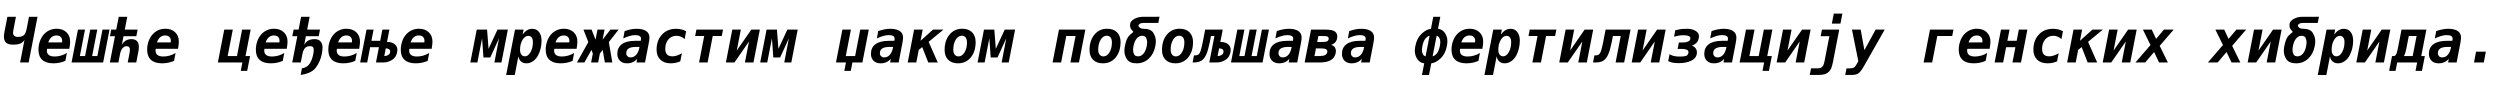 <?xml version="1.0"?>
<svg version="1.1" xmlns="http://www.w3.org/2000/svg" width="1663.322px" height="56.562px"><path fill="#000000" d="M24.961,11.172l-5.898,30.391l-5.684,0l2.91-14.961q-1.055,1.68-2.842,2.393t-4.912,0.713q-3.789,0-5.107-2.041t-0.518-6.162l2.012-10.332l5.684,0l-1.738,9.004q-0.527,2.715,0.518,3.555t2.432,0.84q2.949,0,4.15-1.279t1.729-3.916l1.582-8.203l5.684,0z M43.501,40.488q-1.855,0.82-3.867,1.23t-4.16,0.41q-4.844,0-7.363-2.314t-2.52-6.768q0-2.754,0.859-5.332t2.422-4.473q1.641-1.992,3.906-3.057t4.883-1.064q4.082,0,6.543,2.344t2.461,6.211q0,0.879-0.127,2.031t-0.4,2.773l-14.824,0q-0.059,0.332-0.088,0.625t-0.049,0.586q0,1.934,1.309,2.92t3.867,0.986q2.109,0,4.219-0.605t3.926-1.758z M41.215,28.203q0.078-0.273,0.107-0.537t0.029-0.498q0-1.66-0.996-2.617t-2.734-0.957q-1.953,0-3.34,1.152t-2.168,3.457l9.102,0z M68.622,41.562l-21.016,0l4.258-21.875l4.688,0l-3.418,17.598l3.477,0l3.418-17.598l4.688,0l-3.418,17.598l3.477,0l3.418-17.598l4.688,0z M73.1,41.562l3.398-17.48l-3.34,0l0.84-4.395l3.34,0l1.66-8.516l5.684,0l-1.66,8.516l8.535,0l-0.84,4.395l-8.535,0l-1.133,5.762q0.957-1.816,2.617-2.812t3.73-0.996q5,0,5,5.254q0,1.309-0.312,2.949l-1.426,7.324l-5.684,0l1.25-6.445q0.215-1.152,0.215-2.012q0-2.383-2.227-2.383q-1.523,0-2.686,1.348t-1.65,3.848l-1.094,5.645l-5.684,0z M115.819,40.488q-1.855,0.82-3.867,1.23t-4.16,0.41q-4.844,0-7.363-2.314t-2.52-6.768q0-2.754,0.859-5.332t2.422-4.473q1.641-1.992,3.906-3.057t4.883-1.064q4.082,0,6.543,2.344t2.461,6.211q0,0.879-0.127,2.031t-0.4,2.773l-14.824,0q-0.059,0.332-0.088,0.625t-0.049,0.586q0,1.934,1.309,2.92t3.867,0.986q2.109,0,4.219-0.605t3.926-1.758z M113.534,28.203q0.078-0.273,0.107-0.537t0.029-0.498q0-1.66-0.996-2.617t-2.734-0.957q-1.953,0-3.34,1.152t-2.168,3.457l9.102,0z  M144.949,41.562l4.258-21.875l5.684,0l-3.418,17.598l6.191,0l3.418-17.598l5.684,0l-3.418,17.598l3.047,0l-1.934,9.863l-4.277,0l1.094-5.586l-16.328,0z M188.137,40.488q-1.855,0.82-3.867,1.23t-4.16,0.41q-4.844,0-7.363-2.314t-2.52-6.768q0-2.754,0.859-5.332t2.422-4.473q1.641-1.992,3.906-3.057t4.883-1.064q4.082,0,6.543,2.344t2.461,6.211q0,0.879-0.127,2.031t-0.4,2.773l-14.824,0q-0.059,0.332-0.088,0.625t-0.049,0.586q0,1.934,1.309,2.92t3.867,0.986q2.109,0,4.219-0.605t3.926-1.758z M185.852,28.203q0.078-0.273,0.107-0.537t0.029-0.498q0-1.66-0.996-2.617t-2.734-0.957q-1.953,0-3.34,1.152t-2.168,3.457l9.102,0z M194.431,41.562l3.398-17.48l-3.34,0l0.859-4.395l3.34,0l1.641-8.516l5.684,0l-1.641,8.516l8.535,0l-0.859,4.395l-8.535,0l-1.113,5.762q2.012-3.809,6.875-3.809q2.812,0,4.062,1.641t1.25,3.73t-0.449,4.395q-1.016,5.215-3.955,9.141t-10.146,4.902l0.84-4.395q3.34-0.449,5.059-2.969t2.461-6.387q0.352-1.738,0.352-2.812t-0.449-1.816t-2.227-0.742q-2.051,0-3.213,1.348t-1.65,3.848l-1.094,5.645l-5.684,0z M236.35,40.488q-1.855,0.82-3.867,1.23t-4.16,0.41q-4.844,0-7.363-2.314t-2.52-6.768q0-2.754,0.859-5.332t2.422-4.473q1.641-1.992,3.906-3.057t4.883-1.064q4.082,0,6.543,2.344t2.461,6.211q0,0.879-0.127,2.031t-0.4,2.773l-14.824,0q-0.059,0.332-0.088,0.625t-0.049,0.586q0,1.934,1.309,2.92t3.867,0.986q2.109,0,4.219-0.605t3.926-1.758z M234.064,28.203q0.078-0.273,0.107-0.537t0.029-0.498q0-1.66-0.996-2.617t-2.734-0.957q-1.953,0-3.34,1.152t-2.168,3.457l9.102,0z M256.647,32.207l-0.977,5.078l0.332,0q0.977,0,2.129-0.605q1.465-0.742,1.465-2.539q0-0.918-0.82-1.426t-1.797-0.508l-0.332,0z M250.143,41.562l1.973-10.156l-5.84,0l-1.973,10.156l-4.688,0l4.258-21.875l4.688,0l-1.445,7.441l5.84,0l1.445-7.441l4.688,0l-1.602,8.242l0.215,0q3.105,0,4.893,1.475t1.787,3.74q0,0.742-0.156,1.582q-0.664,3.438-3.369,5.137t-5.811,1.699l-4.902,0z M284.562,40.488q-1.855,0.82-3.867,1.23t-4.16,0.41q-4.844,0-7.363-2.314t-2.52-6.768q0-2.754,0.859-5.332t2.422-4.473q1.641-1.992,3.906-3.057t4.883-1.064q4.082,0,6.543,2.344t2.461,6.211q0,0.879-0.127,2.031t-0.4,2.773l-14.824,0q-0.059,0.332-0.088,0.625t-0.049,0.586q0,1.934,1.309,2.92t3.867,0.986q2.109,0,4.219-0.605t3.926-1.758z M282.277,28.203q0.078-0.273,0.107-0.537t0.029-0.498q0-1.66-0.996-2.617t-2.734-0.957q-1.953,0-3.34,1.152t-2.168,3.457l9.102,0z  M317.188,19.688l6.875,0l0.996,12.793l5.957-12.793l6.875,0l-4.258,21.875l-4.688,0l3.086-16.074l-5.84,12.754l-4.531,0l-0.918-12.754l-3.125,16.074l-4.688,0z M344.888,37.52l-2.402,12.363l-5.723,0l5.879-30.195l5.723,0l-0.645,3.281q1.387-1.914,2.988-2.861t3.418-0.947q2.871,0,4.531,2.139t1.66,5.83q0,2.52-0.605,5.059t-1.699,4.609q-1.348,2.52-3.398,3.926t-4.336,1.406q-2.188,0-3.594-1.211t-1.797-3.398z M349.243,37.48q2.168,0,3.74-2.773t1.572-6.699q0-1.973-0.811-3.066t-2.256-1.094q-2.227,0-3.857,2.705t-1.631,6.572q0,2.031,0.879,3.193t2.363,1.162z M380.986,40.488q-1.855,0.82-3.867,1.23t-4.16,0.41q-4.844,0-7.363-2.314t-2.52-6.768q0-2.754,0.859-5.332t2.422-4.473q1.641-1.992,3.906-3.057t4.883-1.064q4.082,0,6.543,2.344t2.461,6.211q0,0.879-0.127,2.031t-0.4,2.773l-14.824,0q-0.059,0.332-0.088,0.625t-0.049,0.586q0,1.934,1.309,2.92t3.867,0.986q2.109,0,4.219-0.605t3.926-1.758z M378.701,28.203q0.078-0.273,0.107-0.537t0.029-0.498q0-1.66-0.996-2.617t-2.734-0.957q-1.953,0-3.34,1.152t-2.168,3.457l9.102,0z M383.842,41.562l7.598-13.555l-3.262-8.32l5.41,0l2.637,6.699l1.309-6.699l4.688,0l-1.309,6.699l5.254-6.699l5.41,0l-6.504,8.32l2.324,13.555l-4.98,0l-1.426-8.34l-1.875,2.383l-1.152,5.957l-4.688,0l1.152-5.957l-0.938-2.383l-4.668,8.34l-4.98,0z M423.28,31.211q-3.359,0-4.98,1.016t-1.621,3.145q0,1.23,0.791,2.031t2.021,0.801q2.305,0,3.867-1.816t2.129-5.176l-2.207,0z M431.562,29.082l-2.402,12.48l-5.684,0l0.488-2.441q-1.309,1.504-2.998,2.256t-3.838,0.752q-2.949,0-4.678-1.709t-1.729-4.619q0-4.199,3.037-6.416t8.76-2.217l3.77,0l0.156-0.957q0.02-0.117,0.029-0.225t0.01-0.342q0-1.113-0.996-1.699t-2.891-0.586q-1.602,0-3.623,0.557t-4.326,1.65l0.918-4.883q2.207-0.762,4.17-1.143t3.74-0.381q4.238,0,6.426,1.484t2.188,4.355q0,0.762-0.137,1.797t-0.391,2.285z M452.582,40.84q-1.504,0.645-3.096,0.967t-3.213,0.322q-4.414,0-6.924-2.422t-2.51-6.621q0-6.191,3.584-10.059t9.365-3.867q1.914,0,3.574,0.4t3.145,1.24l-1.035,5.234q-1.191-1.133-2.52-1.68t-2.852-0.547q-3.32,0-5.4,2.422t-2.08,6.289q0,2.5,1.191,3.73t3.613,1.23q1.367,0,2.92-0.508t3.33-1.523z M481.063,19.688l-0.84,4.277l-6.016,0l-3.418,17.598l-5.684,0l3.418-17.598l-6.016,0l0.84-4.277l17.715,0z M482.962,41.562l4.258-21.875l5.684,0l-2.715,13.965l9.688-13.965l5.684,0l-4.258,21.875l-5.684,0l2.715-13.965l-9.688,13.965l-5.684,0z M510.037,19.688l6.875,0l0.996,12.793l5.957-12.793l6.875,0l-4.258,21.875l-4.688,0l3.086-16.074l-5.84,12.754l-4.531,0l-0.918-12.754l-3.125,16.074l-4.688,0z  M556.198,41.562l4.258-21.875l5.684,0l-3.418,17.598l6.211,0l3.418-17.598l5.684,0l-4.258,21.875l-6.641,0l-1.094,5.586l-4.297,0l1.094-5.586l-6.641,0z M592.023,31.211q-3.359,0-4.98,1.016t-1.621,3.145q0,1.23,0.791,2.031t2.021,0.801q2.305,0,3.867-1.816t2.129-5.176l-2.207,0z M600.305,29.082l-2.402,12.48l-5.684,0l0.488-2.441q-1.309,1.504-2.998,2.256t-3.838,0.752q-2.949,0-4.678-1.709t-1.729-4.619q0-4.199,3.037-6.416t8.76-2.217l3.77,0l0.156-0.957q0.02-0.117,0.029-0.225t0.01-0.342q0-1.113-0.996-1.699t-2.891-0.586q-1.602,0-3.623,0.557t-4.326,1.65l0.918-4.883q2.207-0.762,4.17-1.143t3.74-0.381q4.238,0,6.426,1.484t2.188,4.355q0,0.762-0.137,1.797t-0.391,2.285z M608.18,19.688l5.723,0l-1.445,7.441l8.32-7.441l6.934,0l-9.863,8.164l6.074,13.711l-6.328,0l-4.004-10.234l-2.324,1.875l-1.621,8.359l-5.723,0z M643.361,28.203q0-2.129-0.908-3.281t-2.568-1.152q-2.402,0-4.023,2.656t-1.621,6.66q0,2.07,0.947,3.252t2.568,1.182q2.363,0,3.984-2.666t1.621-6.65z M628.478,33.242q0-6.289,3.252-10.205t8.467-3.916q4.199,0,6.562,2.354t2.363,6.533q0,6.309-3.252,10.215t-8.467,3.906q-4.199,0-6.562-2.354t-2.363-6.533z M654.674,19.688l6.875,0l0.996,12.793l5.957-12.793l6.875,0l-4.258,21.875l-4.688,0l3.086-16.074l-5.84,12.754l-4.531,0l-0.918-12.754l-3.125,16.074l-4.688,0z  M722.124,19.688l-4.258,21.875l-5.684,0l3.418-17.598l-6.191,0l-3.418,17.598l-5.684,0l4.258-21.875l17.559,0z M739.785,28.203q0-2.129-0.908-3.281t-2.568-1.152q-2.402,0-4.023,2.656t-1.621,6.66q0,2.07,0.947,3.252t2.568,1.182q2.363,0,3.984-2.666t1.621-6.65z M724.902,33.242q0-6.289,3.252-10.205t8.467-3.916q4.199,0,6.562,2.354t2.363,6.533q0,6.309-3.252,10.215t-8.467,3.906q-4.199,0-6.562-2.354t-2.363-6.533z M760.981,19.141q4.57,0,6.299,2.627t1.729,5.674q0,1.484-0.332,3.203q-1.035,5.293-4.375,8.389t-7.979,3.096t-6.436-2.588t-1.797-5.693q0-1.484,0.332-3.203q1.035-5.293,3.008-7.119t2.637-2.295q-1.914-2.09-2.07-3.047t-0.156-1.465q0-2.754,3.066-4.258q2.598-1.289,5.488-1.289l11.055-0.02l-0.781,4.082l-9.844,0.02q-1.68,0-2.48,0.566q-0.918,0.605-0.918,1.23t0.898,1.357t2.656,0.732z M762.582,25.225q-0.645-1.416-2.705-1.416t-3.584,1.807t-2.148,5.029q-0.273,1.387-0.273,2.695t0.645,2.725t2.705,1.416t3.584-1.807t2.148-5.029q0.273-1.387,0.273-2.695t-0.645-2.725z M787.997,28.203q0-2.129-0.908-3.281t-2.568-1.152q-2.402,0-4.023,2.656t-1.621,6.66q0,2.07,0.947,3.252t2.568,1.182q2.363,0,3.984-2.666t1.621-6.65z M773.114,33.242q0-6.289,3.252-10.205t8.467-3.916q4.199,0,6.562,2.354t2.363,6.533q0,6.309-3.252,10.215t-8.467,3.906q-4.199,0-6.562-2.354t-2.363-6.533z M811.088,32.207l-0.977,5.078l0.332,0q0.977,0,2.129-0.605q1.465-0.742,1.465-2.539q0-0.918-0.82-1.426t-1.797-0.508l-0.332,0z M808.002,23.965l-2.305,0l-0.742,3.848q-0.312,1.562-1.094,4.629q-1.211,4.668-3.252,6.895t-6.279,2.227l-0.859,0l0.918-4.688l0.195,0q1.953,0,2.871-0.713t1.602-3.174t1.191-5.098l1.602-8.203l11.68,0l-1.602,8.242l0.215,0q3.105,0,4.893,1.475t1.787,3.74q0,0.742-0.156,1.582q-0.664,3.438-3.369,5.137t-5.811,1.699l-4.902,0z M840.018,41.562l-21.016,0l4.258-21.875l4.688,0l-3.418,17.598l3.477,0l3.418-17.598l4.688,0l-3.418,17.598l3.477,0l3.418-17.598l4.688,0z M857.191,31.211q-3.359,0-4.98,1.016t-1.621,3.145q0,1.23,0.791,2.031t2.021,0.801q2.305,0,3.867-1.816t2.129-5.176l-2.207,0z M865.472,29.082l-2.402,12.48l-5.684,0l0.488-2.441q-1.309,1.504-2.998,2.256t-3.838,0.752q-2.949,0-4.678-1.709t-1.729-4.619q0-4.199,3.037-6.416t8.76-2.217l3.77,0l0.156-0.957q0.02-0.117,0.029-0.225t0.01-0.342q0-1.113-0.996-1.699t-2.891-0.586q-1.602,0-3.623,0.557t-4.326,1.65l0.918-4.883q2.207-0.762,4.17-1.143t3.74-0.381q4.238,0,6.426,1.484t2.188,4.355q0,0.762-0.137,1.797t-0.391,2.285z M868.015,41.562l4.258-21.875l9.141,0q4.922,0,6.621,1.211t1.699,3.281q0,4.297-4.102,5.684q1.836,0.527,2.51,1.709t0.674,2.109t-0.137,1.611q-1.23,6.27-10.566,6.27l-10.098,0z M874.558,37.285l3.262,0q2.441,0,3.711-0.605q1.582-0.742,1.582-2.48q0-0.957-0.938-1.475t-3.379-0.518l-3.262,0z M876.375,27.93l3.047,0q2.695,0,3.555-0.469q1.074-0.605,1.074-1.816q0-0.684-0.586-1.182t-3.281-0.498l-3.047,0z M905.403,31.211q-3.359,0-4.98,1.016t-1.621,3.145q0,1.23,0.791,2.031t2.021,0.801q2.305,0,3.867-1.816t2.129-5.176l-2.207,0z M913.684,29.082l-2.402,12.48l-5.684,0l0.488-2.441q-1.309,1.504-2.998,2.256t-3.838,0.752q-2.949,0-4.678-1.709t-1.729-4.619q0-4.199,3.037-6.416t8.76-2.217l3.77,0l0.156-0.957q0.02-0.117,0.029-0.225t0.01-0.342q0-1.113-0.996-1.699t-2.891-0.586q-1.602,0-3.623,0.557t-4.326,1.65l0.918-4.883q2.207-0.762,4.17-1.143t3.74-0.381q4.238,0,6.426,1.484t2.188,4.355q0,0.762-0.137,1.797t-0.391,2.285z  M946.076,49.883l1.504-7.754q-2.852-0.293-4.551-2.754t-1.699-5.469q0-1.504,0.332-3.262q1.035-5.293,4.229-8.242t6.162-3.242l1.543-7.988l4.688,0l-1.543,7.988q2.852,0.293,4.551,2.744t1.699,5.439q0,1.523-0.352,3.301q-1.016,5.293-4.209,8.242t-6.162,3.242l-1.504,7.754l-4.688,0z M951.135,23.809q-1.445,0.332-2.793,1.924t-1.992,4.912q-0.293,1.562-0.293,2.812t0.557,2.471t1.865,1.553z M953.166,37.48q1.465-0.332,2.803-1.924t1.982-4.912q0.312-1.562,0.312-2.812t-0.557-2.471t-1.885-1.553z M983.639,40.488q-1.855,0.82-3.867,1.23t-4.16,0.41q-4.844,0-7.363-2.314t-2.52-6.768q0-2.754,0.859-5.332t2.422-4.473q1.641-1.992,3.906-3.057t4.883-1.064q4.082,0,6.543,2.344t2.461,6.211q0,0.879-0.127,2.031t-0.4,2.773l-14.824,0q-0.059,0.332-0.088,0.625t-0.049,0.586q0,1.934,1.309,2.92t3.867,0.986q2.109,0,4.219-0.605t3.926-1.758z M981.354,28.203q0.078-0.273,0.107-0.537t0.029-0.498q0-1.66-0.996-2.617t-2.734-0.957q-1.953,0-3.34,1.152t-2.168,3.457l9.102,0z M995.753,37.52l-2.402,12.363l-5.723,0l5.879-30.195l5.723,0l-0.645,3.281q1.387-1.914,2.988-2.861t3.418-0.947q2.871,0,4.531,2.139t1.66,5.83q0,2.52-0.605,5.059t-1.699,4.609q-1.348,2.52-3.398,3.926t-4.336,1.406q-2.188,0-3.594-1.211t-1.797-3.398z M1000.108,37.48q2.168,0,3.74-2.773t1.572-6.699q0-1.973-0.811-3.066t-2.256-1.094q-2.227,0-3.857,2.705t-1.631,6.572q0,2.031,0.879,3.193t2.363,1.162z M1035.504,19.688l-0.84,4.277l-6.016,0l-3.418,17.598l-5.684,0l3.418-17.598l-6.016,0l0.84-4.277l17.715,0z M1037.403,41.562l4.258-21.875l5.684,0l-2.715,13.965l9.688-13.965l5.684,0l-4.258,21.875l-5.684,0l2.715-13.965l-9.688,13.965l-5.684,0z M1073.11,23.965l-0.742,3.848q-0.312,1.562-1.094,4.629q-1.211,4.668-3.252,6.895t-6.279,2.227l-1.855,0l0.918-4.688l0.195,0q1.953,0,2.871-0.713t1.602-3.174t1.191-5.098l1.602-8.203l16.582,0l-4.258,21.875l-5.684,0l3.418-17.598l-5.215,0z M1085.615,41.562l4.258-21.875l5.684,0l-2.715,13.965l9.688-13.965l5.684,0l-4.258,21.875l-5.684,0l2.715-13.965l-9.688,13.965l-5.684,0z M1109.897,40.703l0.898-4.609q1.758,0.957,3.252,1.25t3.896,0.293q2.227,0,3.652-0.391t1.738-2.031q0.059-0.293,0.059-0.547q0-1.191-1.338-1.66t-2.705-0.469l-3.184,0l0.84-4.277l2.676,0q1.641,0,3.164-0.527q1.816-0.625,1.816-2.266q0-2.031-4.59-2.031q-3.086,0-6.289,1.016l0.84-4.355q1.758-0.449,3.428-0.693t4.893-0.244q3.047,0,5.469,1.543q1.973,1.25,1.973,3.438q0,0.527-0.117,1.094q-0.469,2.441-1.807,3.545t-2.803,1.592q1.465,0.43,2.412,1.67t0.947,2.725q0,3.945-4.082,5.742q-3.379,1.484-7.715,1.484q-2.246,0-3.721-0.215t-3.604-1.074z M1146.464,31.211q-3.359,0-4.98,1.016t-1.621,3.145q0,1.23,0.791,2.031t2.021,0.801q2.305,0,3.867-1.816t2.129-5.176l-2.207,0z M1154.745,29.082l-2.402,12.48l-5.684,0l0.488-2.441q-1.309,1.504-2.998,2.256t-3.838,0.752q-2.949,0-4.678-1.709t-1.729-4.619q0-4.199,3.037-6.416t8.76-2.217l3.77,0l0.156-0.957q0.02-0.117,0.029-0.225t0.01-0.342q0-1.113-0.996-1.699t-2.891-0.586q-1.602,0-3.623,0.557t-4.326,1.65l0.918-4.883q2.207-0.762,4.17-1.143t3.74-0.381q4.238,0,6.426,1.484t2.188,4.355q0,0.762-0.137,1.797t-0.391,2.285z M1157.406,41.562l4.258-21.875l5.684,0l-3.418,17.598l6.191,0l3.418-17.598l5.684,0l-3.418,17.598l3.047,0l-1.934,9.863l-4.277,0l1.094-5.586l-16.328,0z M1182.039,41.562l4.258-21.875l5.684,0l-2.715,13.965l9.688-13.965l5.684,0l-4.258,21.875l-5.684,0l2.715-13.965l-9.688,13.965l-5.684,0z M1219.622,40.723q-0.645,3.262-1.24,4.658t-1.514,2.295q-1.152,1.152-2.734,1.66t-4.062,0.508l-5.996,0l0.879-4.395l4.512,0q1.953,0,2.949-1.045t1.484-3.682l3.242-16.641l-5.801,0l0.84-4.395l11.523,0z M1224.505,15.723l-5.723,0l1.289-6.68l5.723,0z M1240.173,43.926q-2.188,3.867-3.779,4.893t-4.053,1.025l-4.688,0l0.879-4.355l2.285,0q1.699,0,2.676-0.586t2.148-2.773l0.762-1.445l-4.238-20.996l5.801,0l2.48,13.672l7.48-13.672l6.035,0z  M1288.933,23.965l-3.418,17.598l-5.684,0l4.258-21.875l15.605,0l-0.84,4.277l-9.922,0z M1321.125,40.488q-1.855,0.82-3.867,1.23t-4.16,0.41q-4.844,0-7.363-2.314t-2.52-6.768q0-2.754,0.859-5.332t2.422-4.473q1.641-1.992,3.906-3.057t4.883-1.064q4.082,0,6.543,2.344t2.461,6.211q0,0.879-0.127,2.031t-0.4,2.773l-14.824,0q-0.059,0.332-0.088,0.625t-0.049,0.586q0,1.934,1.309,2.92t3.867,0.986q2.109,0,4.219-0.605t3.926-1.758z M1318.839,28.203q0.078-0.273,0.107-0.537t0.029-0.498q0-1.66-0.996-2.617t-2.734-0.957q-1.953,0-3.34,1.152t-2.168,3.457l9.102,0z M1348.883,19.688l-4.258,21.875l-5.684,0l1.973-10.156l-6.191,0l-1.973,10.156l-5.684,0l4.258-21.875l5.684,0l-1.445,7.441l6.191,0l1.445-7.441l5.684,0z M1368.614,40.84q-1.504,0.645-3.096,0.967t-3.213,0.322q-4.414,0-6.924-2.422t-2.51-6.621q0-6.191,3.584-10.059t9.365-3.867q1.914,0,3.574,0.4t3.145,1.24l-1.035,5.234q-1.191-1.133-2.52-1.68t-2.852-0.547q-3.32,0-5.4,2.422t-2.08,6.289q0,2.5,1.191,3.73t3.613,1.23q1.367,0,2.92-0.508t3.33-1.523z M1379.576,19.688l5.723,0l-1.445,7.441l8.32-7.441l6.934,0l-9.863,8.164l6.074,13.711l-6.328,0l-4.004-10.234l-2.324,1.875l-1.621,8.359l-5.723,0z M1398.994,41.562l4.258-21.875l5.684,0l-2.715,13.965l9.688-13.965l5.684,0l-4.258,21.875l-5.684,0l2.715-13.965l-9.688,13.965l-5.684,0z M1446.226,19.688l-9.316,10.801l5.43,11.074l-5.84,0l-3.32-6.953l-5.918,6.953l-6.484,0l10-11.602l-5.039-10.273l5.879,0l2.891,6.191l5.234-6.191l6.484,0z  M1494.438,19.688l-9.316,10.801l5.43,11.074l-5.84,0l-3.32-6.953l-5.918,6.953l-6.484,0l10-11.602l-5.039-10.273l5.879,0l2.891,6.191l5.234-6.191l6.484,0z M1495.419,41.562l4.258-21.875l5.684,0l-2.715,13.965l9.688-13.965l5.684,0l-4.258,21.875l-5.684,0l2.715-13.965l-9.688,13.965l-5.684,0z M1532.377,19.141q4.57,0,6.299,2.627t1.729,5.674q0,1.484-0.332,3.203q-1.035,5.293-4.375,8.389t-7.979,3.096t-6.436-2.588t-1.797-5.693q0-1.484,0.332-3.203q1.035-5.293,3.008-7.119t2.637-2.295q-1.914-2.09-2.07-3.047t-0.156-1.465q0-2.754,3.066-4.258q2.598-1.289,5.488-1.289l11.055-0.02l-0.781,4.082l-9.844,0.02q-1.68,0-2.48,0.566q-0.918,0.605-0.918,1.23t0.898,1.357t2.656,0.732z M1533.978,25.225q-0.645-1.416-2.705-1.416t-3.584,1.807t-2.148,5.029q-0.273,1.387-0.273,2.695t0.645,2.725t2.705,1.416t3.584-1.807t2.148-5.029q0.273-1.387,0.273-2.695t-0.645-2.725z M1550.194,37.52l-2.402,12.363l-5.723,0l5.879-30.195l5.723,0l-0.645,3.281q1.387-1.914,2.988-2.861t3.418-0.947q2.871,0,4.531,2.139t1.66,5.83q0,2.52-0.605,5.059t-1.699,4.609q-1.348,2.52-3.398,3.926t-4.336,1.406q-2.188,0-3.594-1.211t-1.797-3.398z M1554.549,37.48q2.168,0,3.74-2.773t1.572-6.699q0-1.973-0.811-3.066t-2.256-1.094q-2.227,0-3.857,2.705t-1.631,6.572q0,2.031,0.879,3.193t2.363,1.162z M1567.737,41.562l4.258-21.875l5.684,0l-2.715,13.965l9.688-13.965l5.684,0l-4.258,21.875l-5.684,0l2.715-13.965l-9.688,13.965l-5.684,0z M1589.558,47.148l1.934-9.863l1.484,0q0.371,0,1.045-0.83t1.162-3.389l2.617-13.379l16.543,0l-3.418,17.598l2.402,0l-1.934,9.863l-4.277,0l1.094-5.586l-13.281,0l-1.094,5.586l-4.277,0z M1599.461,37.285l5.781,0l2.578-13.32l-5.176,0l-1.68,8.633q-0.547,2.852-1.504,4.688z M1628.586,31.211q-3.359,0-4.98,1.016t-1.621,3.145q0,1.23,0.791,2.031t2.021,0.801q2.305,0,3.867-1.816t2.129-5.176l-2.207,0z M1636.867,29.082l-2.402,12.48l-5.684,0l0.488-2.441q-1.309,1.504-2.998,2.256t-3.838,0.752q-2.949,0-4.678-1.709t-1.729-4.619q0-4.199,3.037-6.416t8.76-2.217l3.77,0l0.156-0.957q0.02-0.117,0.029-0.225t0.01-0.342q0-1.113-0.996-1.699t-2.891-0.586q-1.602,0-3.623,0.557t-4.326,1.65l0.918-4.883q2.207-0.762,4.17-1.143t3.74-0.381q4.238,0,6.426,1.484t2.188,4.355q0,0.762-0.137,1.797t-0.391,2.285z M1647.38,34.395l6.523,0l-1.367,7.168l-6.523,0z"/></svg>
